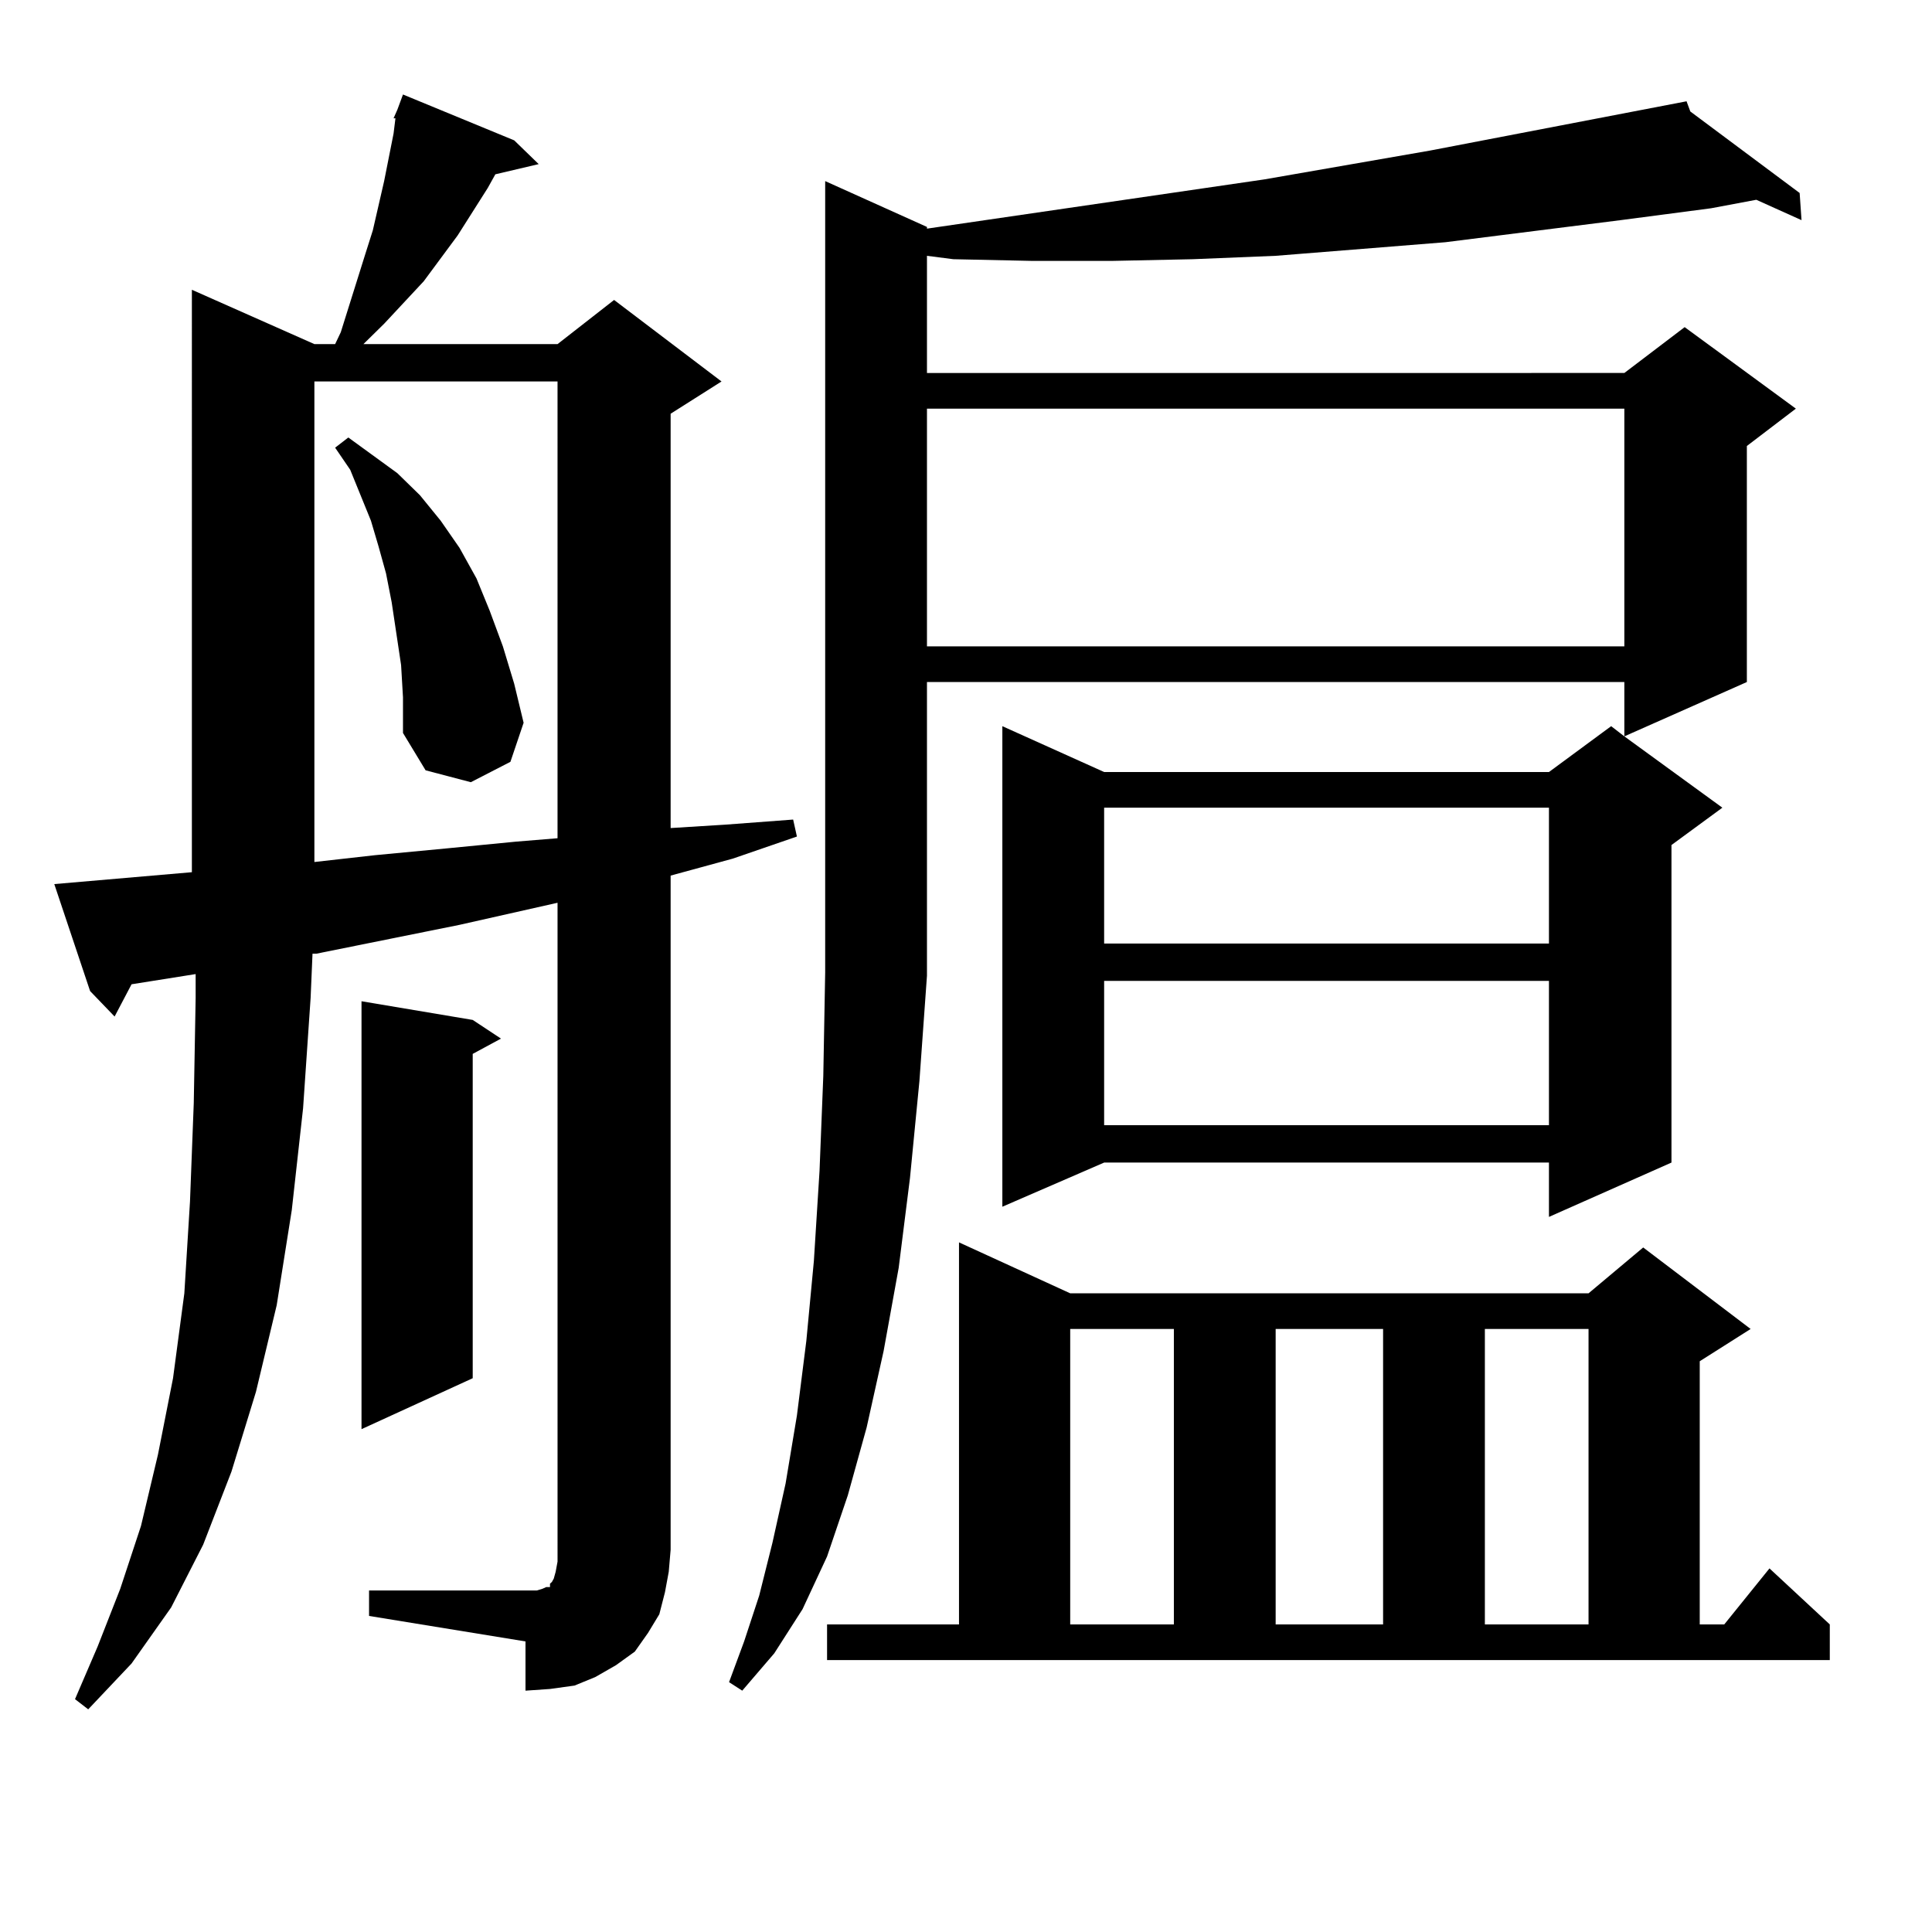 <?xml version="1.0" encoding="utf-8"?>
<!-- Generator: Adobe Illustrator 16.0.0, SVG Export Plug-In . SVG Version: 6.00 Build 0)  -->
<!DOCTYPE svg PUBLIC "-//W3C//DTD SVG 1.1//EN" "http://www.w3.org/Graphics/SVG/1.1/DTD/svg11.dtd">
<svg version="1.1" id="图层_1" xmlns="http://www.w3.org/2000/svg" xmlns:xlink="http://www.w3.org/1999/xlink" x="0px" y="0px"
	 width="1000px" height="1000px" viewBox="0 0 1000 1000" enable-background="new 0 0 1000 1000" xml:space="preserve">
<path d="M191.02,823.226h80.974h5.854l2.927-0.879l1.951-0.879h1.951v-1.758l0.976-0.879l0.976-1.758l0.976-3.516l0.976-5.273
	V467.269l-50.73,11.426l-74.145,14.941h-1.951l-0.976,22.852l-3.902,57.129l-5.854,52.734l-7.805,49.219l-10.731,44.824
	l-12.683,41.309l-14.634,37.793l-16.585,32.52l-20.487,29.004l-22.438,23.73l-6.829-5.273l11.707-27.246l11.707-29.883l10.731-32.52
	l8.78-36.914l7.805-39.551l5.854-43.945l2.927-47.461l1.951-50.977l0.976-54.492v-12.305l-33.17,5.273l-8.78,16.699l-12.683-13.184
	l-18.536-55.371l71.218-6.152V149.984l63.413,28.125h10.731l2.927-6.152l12.683-40.43l3.902-12.305l5.854-25.488l4.878-24.609
	l0.976-7.91h-0.976l1.951-4.395l2.927-7.91l57.56,23.73l12.683,12.305l-22.438,5.273l-3.902,7.031l-15.609,24.609l-17.561,23.73
	l-20.487,21.973l-10.731,10.547h100.485l29.268-22.852l55.608,42.188l-26.341,16.699v214.453l28.292-1.758l35.121-2.637l1.951,8.789
	l-33.17,11.426l-32.194,8.789v348.926l-0.976,11.426l-1.951,10.547l-2.927,11.426l-5.854,9.668l-6.829,9.668l-9.756,7.031
	l-10.731,6.152l-10.731,4.395l-12.683,1.758l-12.683,0.879v-25.488L191.02,836.41V823.226z M162.728,197.445v248.73l31.219-3.516
	l37.072-3.516l36.097-3.516l21.463-1.758V197.445H162.728z M207.604,344.222l-4.878-32.52l-2.927-14.941l-3.902-14.063
	l-3.902-13.184l-10.731-26.367l-7.805-11.426l6.829-5.273l25.365,18.457l11.707,11.426l10.731,13.184l9.756,14.063l8.78,15.82
	l6.829,16.699l6.829,18.457l5.854,19.336l4.878,20.215l-6.829,20.215l-20.487,10.547l-23.414-6.152l-11.707-19.336v-18.457
	L207.604,344.222z M244.677,527.914l14.634,9.668l-14.634,7.91v167.871l-57.56,26.367V518.246L244.677,527.914z M475.891,559.554
	l-4.878,50.098l-5.854,46.582l-7.805,43.066l-8.78,39.551l-9.756,35.156l-10.731,31.641l-12.683,27.246l-14.634,22.852
	l-16.585,19.336l-6.829-4.395l7.805-21.094l7.805-23.73l6.829-27.246l6.829-30.762l5.854-35.156l4.878-38.672l3.902-41.309
	l2.927-46.582l1.951-49.219l0.976-53.613V93.734l52.682,23.73v0.879l174.63-25.488l85.852-14.941l132.68-25.488l1.951,5.273
	l56.584,42.188l0.976,14.063l-23.414-10.547l-23.414,4.395l-46.828,6.152l-90.729,11.426l-43.901,3.516l-43.901,3.516l-42.926,1.758
	l-41.95,0.879h-40.975l-40.975-0.879l-13.658-1.758v60.645H840.76l31.219-23.73l57.56,42.188l-25.365,19.336v122.168l-63.413,28.125
	l50.73,36.914l-26.341,19.336v164.355l-63.413,28.125v-28.125H571.498l-52.682,22.852v-248.73l52.682,23.73h230.238l32.194-23.73
	l6.829,5.273v-28.125H479.793v151.172v0.879L475.891,559.554z M428.087,840.804h68.291V643.051l57.56,26.367h268.286l28.292-23.73
	l55.608,42.188l-26.341,16.699v136.23h12.683l23.414-29.004l31.219,29.004v18.457H428.087V840.804z M479.793,211.508v123.047H840.76
	V211.508H479.793z M553.938,687.875v152.93h53.657v-152.93H553.938z M571.498,418.051v70.313h230.238v-70.313H571.498z
	 M571.498,507.699v74.707h230.238v-74.707H571.498z M660.276,687.875v152.93h55.608v-152.93H660.276z M768.566,687.875v152.93
	h53.657v-152.93H768.566z"/>
</svg>
